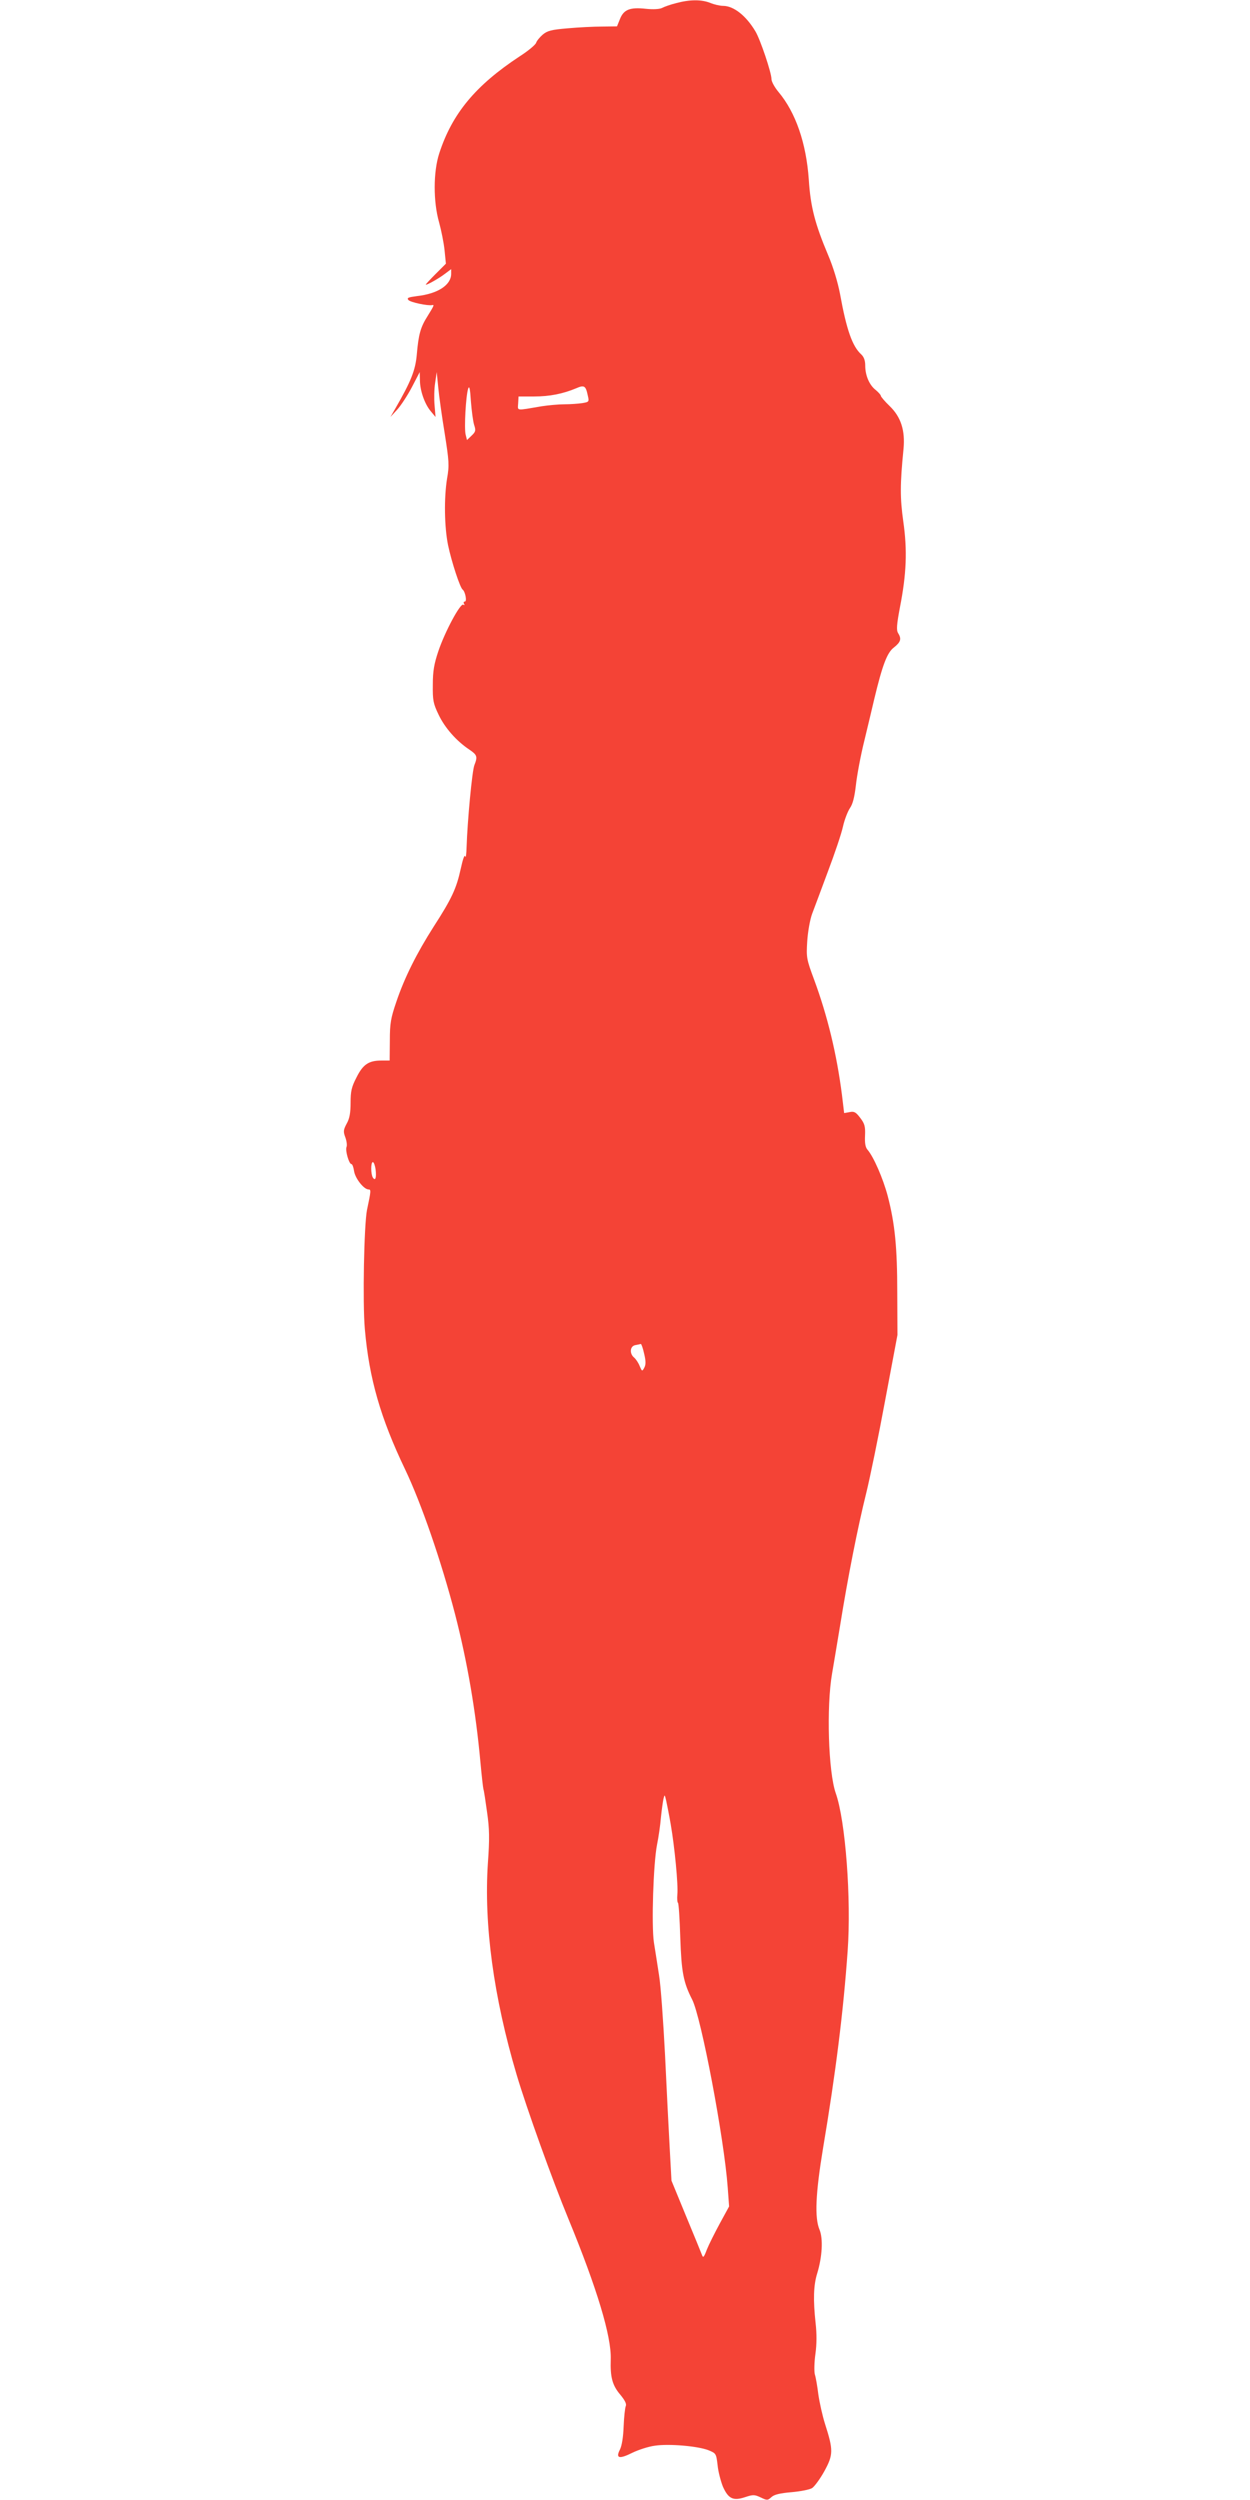 <?xml version="1.0" standalone="no"?>
<!DOCTYPE svg PUBLIC "-//W3C//DTD SVG 20010904//EN"
 "http://www.w3.org/TR/2001/REC-SVG-20010904/DTD/svg10.dtd">
<svg version="1.0" xmlns="http://www.w3.org/2000/svg"
 width="640pt" height="1280pt" viewBox="0 0 640 1280"
 preserveAspectRatio="xMidYMid meet">
<g transform="translate(0,1280) scale(0.1,-0.1)"
fill="#f44336" stroke="none">
<path d="M3462 12784 c-29 -7 -62 -19 -73 -25 -13 -6 -44 -8 -82 -4 -82 9
-114 -4 -133 -53 l-15 -37 -77 -1 c-42 0 -121 -4 -176 -9 -82 -7 -103 -12
-127 -32 -15 -13 -31 -32 -34 -42 -3 -10 -41 -42 -85 -70 -226 -149 -345 -293
-411 -496 -31 -95 -31 -248 -1 -353 11 -40 24 -104 28 -142 l7 -70 -52 -52
c-28 -28 -51 -53 -51 -55 0 -6 64 29 98 55 l32 24 0 -24 c0 -57 -68 -102 -175
-114 -45 -6 -53 -9 -44 -20 10 -12 101 -31 122 -26 12 3 8 -5 -23 -55 -37 -58
-47 -94 -56 -198 -7 -81 -30 -138 -109 -275 l-26 -45 35 38 c19 21 53 73 75
115 l40 77 1 -41 c0 -53 24 -122 55 -159 l25 -30 -5 60 c-3 33 -2 85 3 115 l8
55 8 -80 c4 -44 19 -150 33 -235 22 -141 24 -162 12 -230 -16 -99 -14 -247 5
-341 18 -86 62 -220 75 -228 13 -10 23 -61 11 -61 -6 0 -8 -5 -4 -12 4 -6 3
-8 -4 -4 -15 9 -94 -138 -128 -239 -21 -63 -28 -100 -28 -170 -1 -81 2 -97 30
-155 32 -67 91 -134 157 -178 40 -27 43 -36 26 -79 -12 -29 -36 -291 -40 -418
-1 -38 -4 -61 -7 -50 -3 12 -12 -12 -23 -63 -22 -101 -46 -153 -139 -297 -86
-135 -149 -260 -191 -385 -28 -82 -33 -109 -33 -197 l-1 -103 -43 0 c-64 0
-94 -20 -127 -87 -25 -48 -30 -70 -30 -129 0 -51 -5 -81 -20 -107 -17 -32 -18
-41 -7 -70 7 -19 10 -42 6 -50 -7 -18 13 -87 25 -87 5 0 11 -16 14 -37 6 -37
50 -93 74 -93 13 0 13 -6 -8 -105 -15 -76 -23 -474 -11 -610 22 -254 81 -457
206 -718 83 -174 185 -469 256 -742 63 -245 106 -496 130 -760 6 -66 13 -127
15 -135 3 -8 11 -62 19 -120 12 -84 13 -134 4 -259 -21 -314 29 -685 147
-1083 51 -172 184 -542 265 -738 147 -357 221 -603 217 -720 -3 -91 8 -133 49
-181 23 -28 33 -47 28 -58 -4 -9 -9 -56 -11 -104 -2 -55 -9 -99 -19 -119 -23
-45 -4 -50 64 -16 31 15 83 32 115 36 72 11 220 -2 274 -23 39 -16 40 -17 47
-76 3 -33 16 -82 27 -110 28 -63 53 -75 115 -54 40 13 47 13 79 -2 33 -16 36
-15 55 2 14 13 44 20 103 25 45 4 92 13 105 21 12 8 41 47 63 87 46 84 46 108
3 242 -13 41 -28 109 -34 150 -5 41 -13 88 -18 103 -4 16 -3 63 3 105 7 50 7
104 1 157 -13 119 -11 194 8 255 26 85 31 178 12 224 -26 61 -20 187 18 417
65 387 104 699 126 1010 19 266 -11 667 -61 808 -38 109 -48 442 -19 611 5 30
24 141 41 245 40 250 91 507 134 680 19 77 63 291 97 475 l63 335 -1 215 c0
234 -12 355 -49 497 -24 90 -72 200 -103 236 -11 12 -15 34 -13 73 2 47 -2 61
-25 91 -22 29 -31 34 -54 29 l-28 -5 -11 92 c-27 211 -74 405 -143 592 -39
105 -40 113 -35 195 3 48 14 111 25 141 11 30 48 127 81 217 34 90 69 193 77
230 8 36 25 79 36 95 14 20 23 55 30 115 5 48 24 152 44 232 19 80 42 174 50
210 42 175 66 239 101 265 35 28 40 44 21 74 -9 15 -7 43 10 133 33 169 38
290 17 437 -17 122 -17 190 1 372 9 95 -13 164 -71 220 -25 24 -45 48 -45 52
0 5 -12 18 -26 30 -33 25 -54 75 -54 125 0 27 -7 45 -21 58 -45 41 -75 126
-108 309 -12 62 -35 138 -61 199 -67 159 -90 246 -99 387 -13 186 -67 343
-155 448 -20 24 -36 53 -36 66 0 33 -57 202 -82 244 -48 81 -112 131 -166 131
-16 0 -46 7 -65 15 -45 18 -105 18 -175 -1z m-1034 -2161 c9 -27 7 -34 -13
-53 l-24 -23 -7 28 c-8 32 1 198 13 235 6 18 10 0 14 -65 4 -49 11 -104 17
-122z m581 154 c8 -34 8 -35 -28 -41 -20 -3 -61 -6 -92 -6 -30 0 -82 -5 -115
-10 -136 -23 -123 -25 -121 15 l2 35 80 0 c80 0 148 14 215 42 41 18 49 13 59
-35z m-1086 -3964 c5 -43 -1 -62 -14 -42 -11 18 -11 79 0 79 5 0 11 -17 14
-37z m1375 -944 c9 -37 9 -56 1 -71 -11 -21 -12 -20 -24 8 -6 16 -19 35 -28
43 -25 20 -22 59 6 64 12 2 25 5 28 6 3 0 11 -22 17 -50z m136 -2409 c20 -115
39 -311 34 -360 -2 -22 0 -41 3 -42 4 -2 9 -82 12 -178 6 -178 16 -230 61
-318 46 -90 164 -712 182 -963 l7 -96 -48 -88 c-26 -48 -56 -108 -66 -133 -15
-40 -19 -44 -25 -27 -4 11 -41 101 -82 200 l-74 180 -9 165 c-5 91 -16 306
-24 479 -9 173 -22 358 -31 410 -8 53 -20 128 -26 166 -13 88 -3 403 16 500 8
39 17 102 20 140 4 39 10 81 13 95 6 24 6 23 14 -10 4 -19 15 -73 23 -120z"/>
</g>
</svg>
